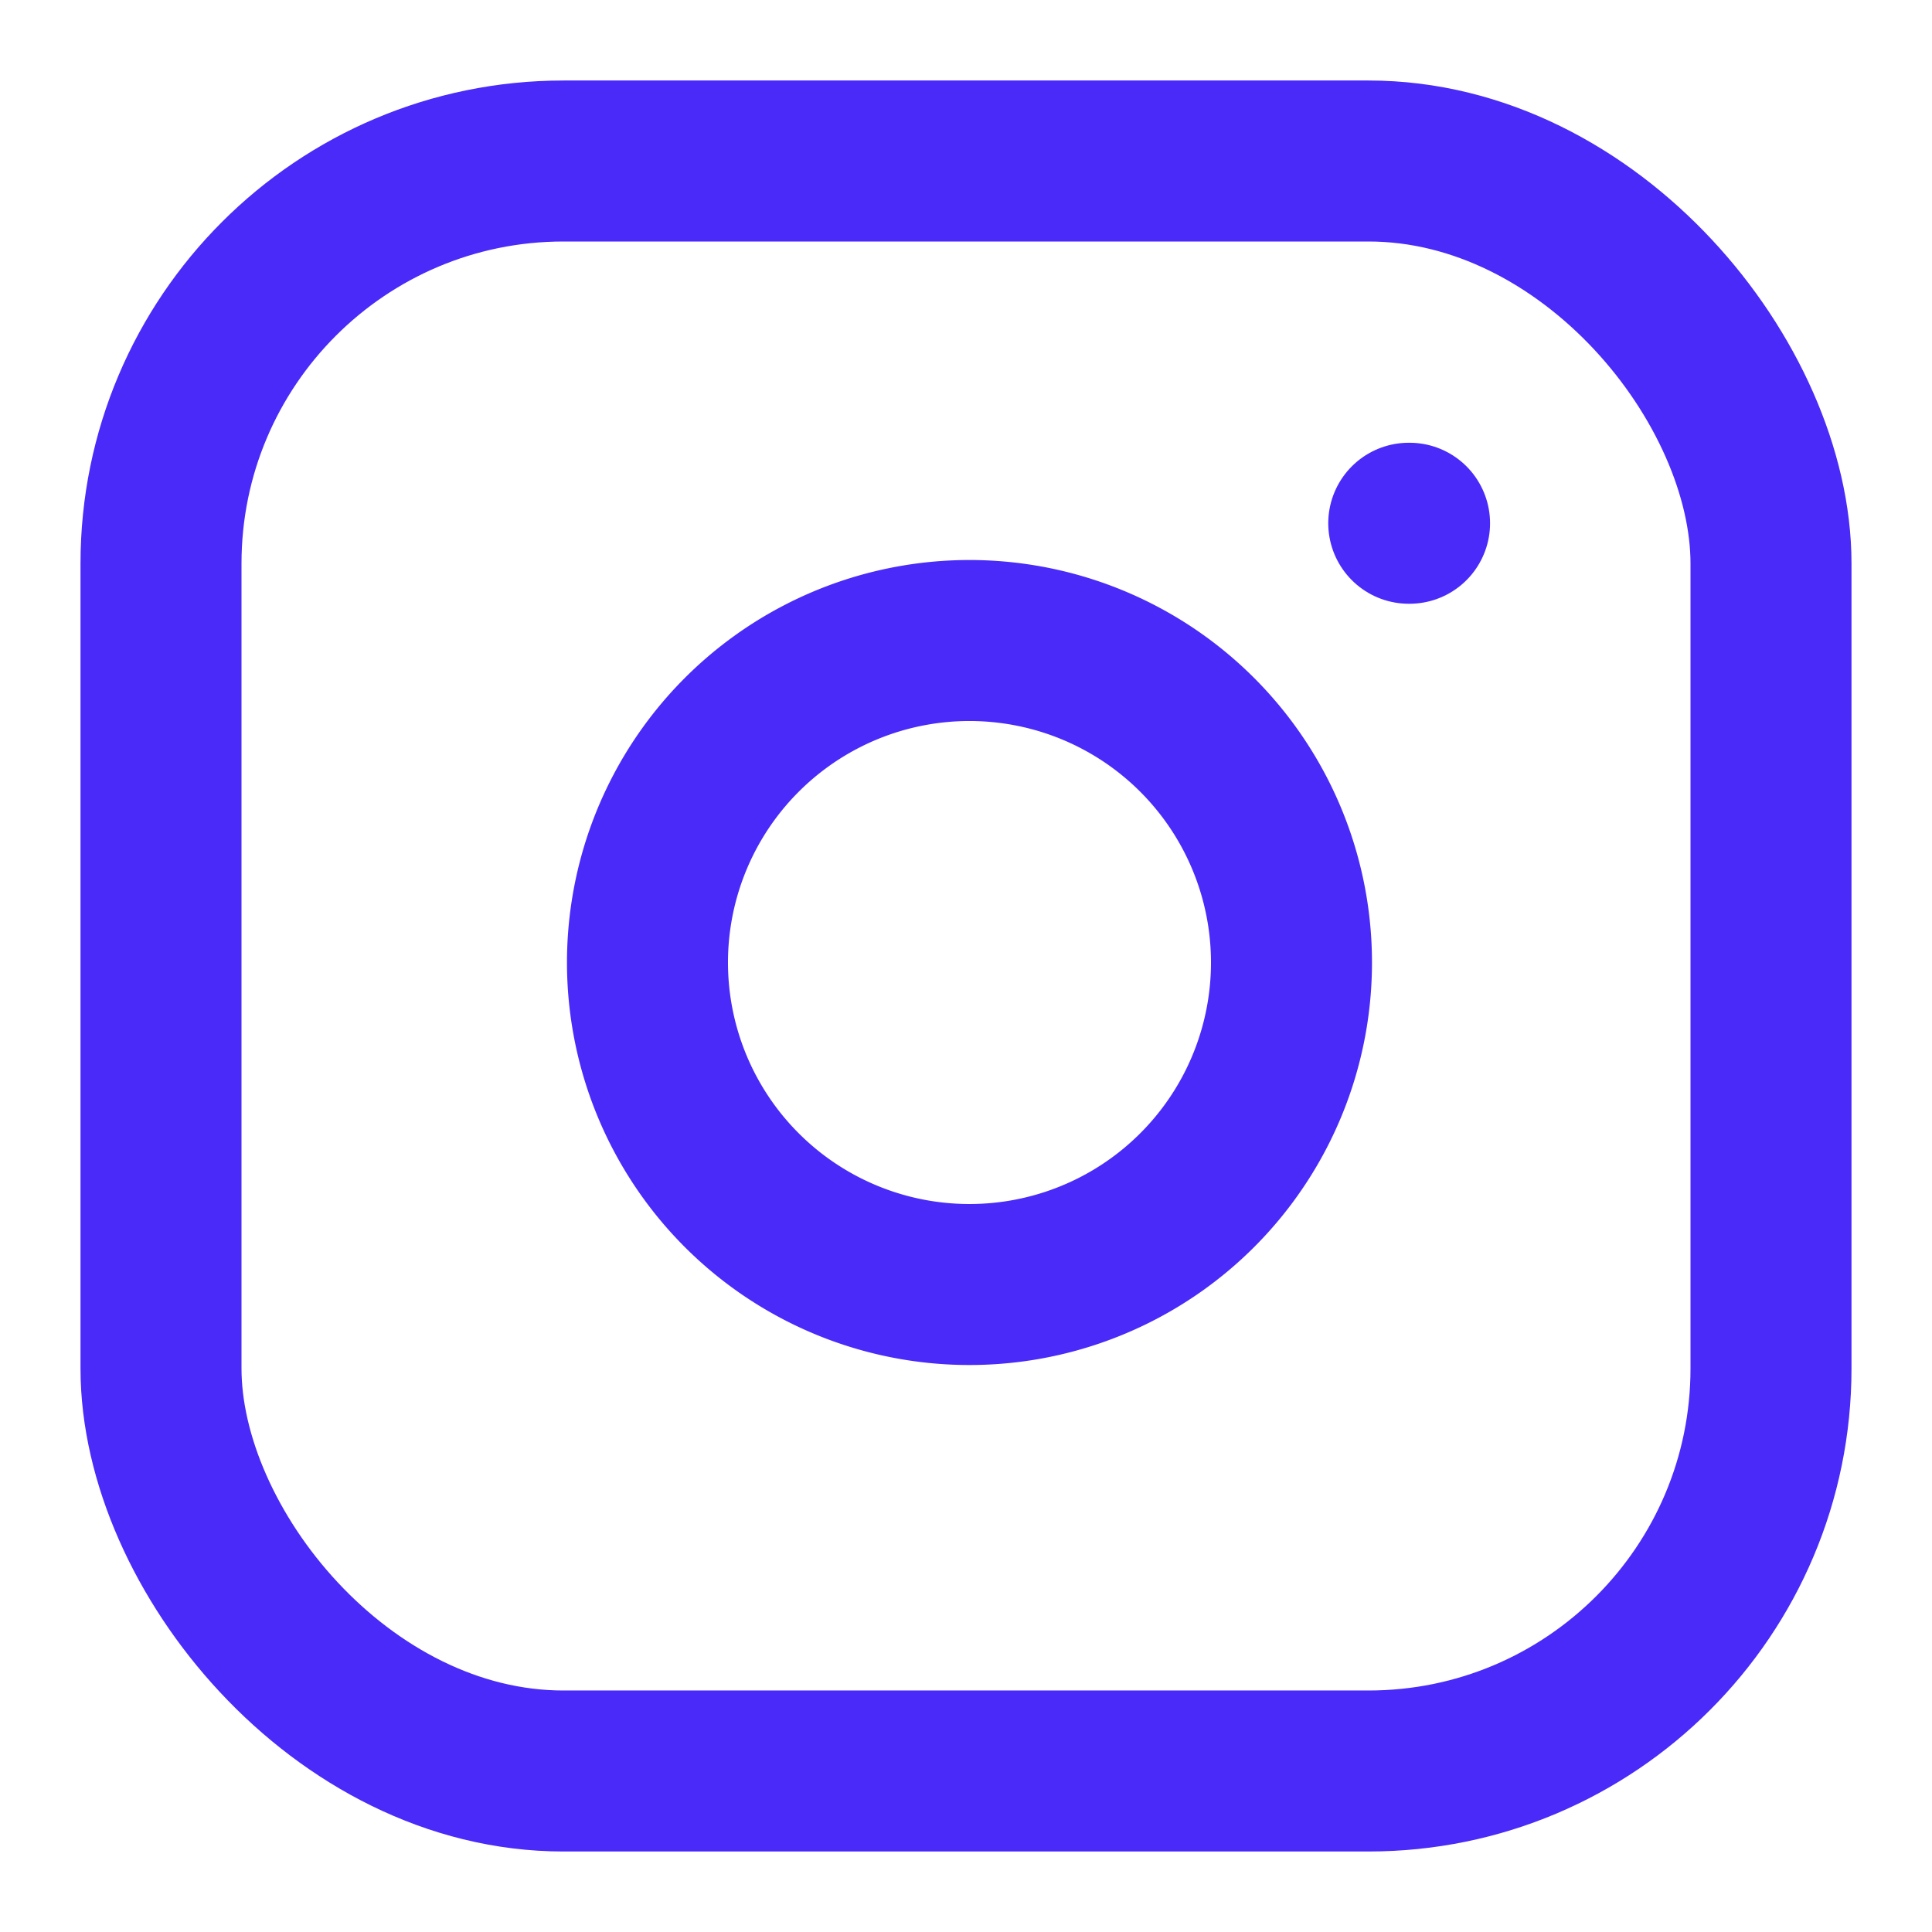 <svg id="icon_instagram" data-name="icon/instagram" xmlns="http://www.w3.org/2000/svg" width="24" height="24" viewBox="0 0 24 24">
  <defs>
    <style>
      .cls-1 {
        fill: rgba(255,255,255,0);
      }

      .cls-2, .cls-3 {
        fill: none;
        stroke: #492af9;
        stroke-linecap: round;
        stroke-width: 2px;
      }

      .cls-2 {
        stroke-linejoin: round;
      }
    </style>
  </defs>
  <rect id="frame" class="cls-1" width="24" height="24"/>
  <g id="instagram">
    <rect id="Rechteck_1888" data-name="Rechteck 1888" class="cls-2" width="20" height="20" rx="5" transform="translate(2 2)"/>
    <path id="Pfad_768" data-name="Pfad 768" class="cls-2" d="M16,11.37A4,4,0,1,1,12.63,8,4,4,0,0,1,16,11.37Z"/>
    <path id="Pfad_1401" data-name="Pfad 1401" class="cls-3" d="M0,0H.01" transform="translate(17.5 6.5)"/>
  </g>
</svg>
